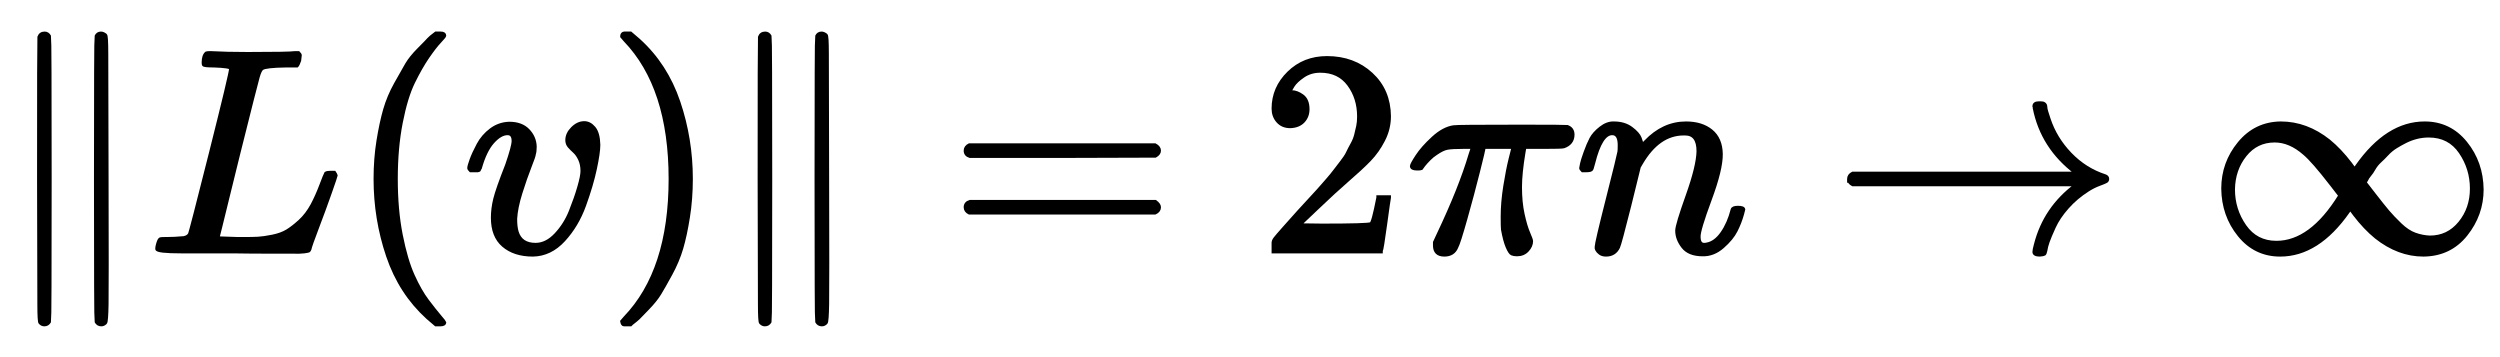 <?xml version="1.0" standalone="no"?>
<!DOCTYPE svg PUBLIC "-//W3C//DTD SVG 1.1//EN" "http://www.w3.org/Graphics/SVG/1.1/DTD/svg11.dtd">
<svg xmlns:xlink="http://www.w3.org/1999/xlink" width="19.896ex" height="2.843ex" style="vertical-align: -0.838ex;" viewBox="0 -863.1 8566.1 1223.9" xmlns="http://www.w3.org/2000/svg">
<defs>
<path stroke-width="10" id="E1-MJMAIN-2225" d="M133 736Q138 750 153 750Q164 750 170 739Q172 735 172 250T170 -239Q164 -250 152 -250Q144 -250 138 -244L137 -243Q133 -241 133 -179T132 250Q132 731 133 736ZM329 739Q334 750 346 750Q353 750 361 744L362 743Q366 741 366 679T367 250T367 -178T362 -243L361 -244Q355 -250 347 -250Q335 -250 329 -239Q327 -235 327 250T329 739Z"></path>
<path stroke-width="10" id="E1-MJMATHI-4C" d="M228 637Q194 637 192 641Q191 643 191 649Q191 673 202 682Q204 683 217 683Q271 680 344 680Q485 680 506 683H518Q524 677 524 674T522 656Q517 641 513 637H475Q406 636 394 628Q387 624 380 600T313 336Q297 271 279 198T252 88L243 52Q243 48 252 48T311 46H328Q360 46 379 47T428 54T478 72T522 106T564 161Q580 191 594 228T611 270Q616 273 628 273H641Q647 264 647 262T627 203T583 83T557 9Q555 4 553 3T537 0T494 -1Q483 -1 418 -1T294 0H116Q32 0 32 10Q32 17 34 24Q39 43 44 45Q48 46 59 46H65Q92 46 125 49Q139 52 144 61Q147 65 216 339T285 628Q285 635 228 637Z"></path>
<path stroke-width="10" id="E1-MJMAIN-28" d="M94 250Q94 319 104 381T127 488T164 576T202 643T244 695T277 729T302 750H315H319Q333 750 333 741Q333 738 316 720T275 667T226 581T184 443T167 250T184 58T225 -81T274 -167T316 -220T333 -241Q333 -250 318 -250H315H302L274 -226Q180 -141 137 -14T94 250Z"></path>
<path stroke-width="10" id="E1-MJMATHI-76" d="M173 380Q173 405 154 405Q130 405 104 376T61 287Q60 286 59 284T58 281T56 279T53 278T49 278T41 278H27Q21 284 21 287Q21 294 29 316T53 368T97 419T160 441Q202 441 225 417T249 361Q249 344 246 335Q246 329 231 291T200 202T182 113Q182 86 187 69Q200 26 250 26Q287 26 319 60T369 139T398 222T409 277Q409 300 401 317T383 343T365 361T357 383Q357 405 376 424T417 443Q436 443 451 425T467 367Q467 340 455 284T418 159T347 40T241 -11Q177 -11 139 22Q102 54 102 117Q102 148 110 181T151 298Q173 362 173 380Z"></path>
<path stroke-width="10" id="E1-MJMAIN-29" d="M60 749L64 750Q69 750 74 750H86L114 726Q208 641 251 514T294 250Q294 182 284 119T261 12T224 -76T186 -143T145 -194T113 -227T90 -246Q87 -249 86 -250H74Q66 -250 63 -250T58 -247T55 -238Q56 -237 66 -225Q221 -64 221 250T66 725Q56 737 55 738Q55 746 60 749Z"></path>
<path stroke-width="10" id="E1-MJMAIN-3D" d="M56 347Q56 360 70 367H707Q722 359 722 347Q722 336 708 328L390 327H72Q56 332 56 347ZM56 153Q56 168 72 173H708Q722 163 722 153Q722 140 707 133H70Q56 140 56 153Z"></path>
<path stroke-width="10" id="E1-MJMAIN-32" d="M109 429Q82 429 66 447T50 491Q50 562 103 614T235 666Q326 666 387 610T449 465Q449 422 429 383T381 315T301 241Q265 210 201 149L142 93L218 92Q375 92 385 97Q392 99 409 186V189H449V186Q448 183 436 95T421 3V0H50V19V31Q50 38 56 46T86 81Q115 113 136 137Q145 147 170 174T204 211T233 244T261 278T284 308T305 340T320 369T333 401T340 431T343 464Q343 527 309 573T212 619Q179 619 154 602T119 569T109 550Q109 549 114 549Q132 549 151 535T170 489Q170 464 154 447T109 429Z"></path>
<path stroke-width="10" id="E1-MJMATHI-3C0" d="M132 -11Q98 -11 98 22V33L111 61Q186 219 220 334L228 358H196Q158 358 142 355T103 336Q92 329 81 318T62 297T53 285Q51 284 38 284Q19 284 19 294Q19 300 38 329T93 391T164 429Q171 431 389 431Q549 431 553 430Q573 423 573 402Q573 371 541 360Q535 358 472 358H408L405 341Q393 269 393 222Q393 170 402 129T421 65T431 37Q431 20 417 5T381 -10Q370 -10 363 -7T347 17T331 77Q330 86 330 121Q330 170 339 226T357 318T367 358H269L268 354Q268 351 249 275T206 114T175 17Q164 -11 132 -11Z"></path>
<path stroke-width="10" id="E1-MJMATHI-6E" d="M21 287Q22 293 24 303T36 341T56 388T89 425T135 442Q171 442 195 424T225 390T231 369Q231 367 232 367L243 378Q304 442 382 442Q436 442 469 415T503 336T465 179T427 52Q427 26 444 26Q450 26 453 27Q482 32 505 65T540 145Q542 153 560 153Q580 153 580 145Q580 144 576 130Q568 101 554 73T508 17T439 -10Q392 -10 371 17T350 73Q350 92 386 193T423 345Q423 404 379 404H374Q288 404 229 303L222 291L189 157Q156 26 151 16Q138 -11 108 -11Q95 -11 87 -5T76 7T74 17Q74 30 112 180T152 343Q153 348 153 366Q153 405 129 405Q91 405 66 305Q60 285 60 284Q58 278 41 278H27Q21 284 21 287Z"></path>
<path stroke-width="10" id="E1-MJMAIN-2192" d="M56 237T56 250T70 270H835Q719 357 692 493Q692 494 692 496T691 499Q691 511 708 511H711Q720 511 723 510T729 506T732 497T735 481T743 456Q765 389 816 336T935 261Q944 258 944 250Q944 244 939 241T915 231T877 212Q836 186 806 152T761 85T740 35T732 4Q730 -6 727 -8T711 -11Q691 -11 691 0Q691 7 696 25Q728 151 835 230H70Q56 237 56 250Z"></path>
<path stroke-width="10" id="E1-MJMAIN-221E" d="M55 217Q55 305 111 373T254 442Q342 442 419 381Q457 350 493 303L507 284L514 294Q618 442 747 442Q833 442 888 374T944 214Q944 128 889 59T743 -11Q657 -11 580 50Q542 81 506 128L492 147L485 137Q381 -11 252 -11Q166 -11 111 57T55 217ZM907 217Q907 285 869 341T761 397Q740 397 720 392T682 378T648 359T619 335T594 310T574 285T559 263T548 246L543 238L574 198Q605 158 622 138T664 94T714 61T765 51Q827 51 867 100T907 217ZM92 214Q92 145 131 89T239 33Q357 33 456 193L425 233Q364 312 334 337Q285 380 233 380Q171 380 132 331T92 214Z"></path>
</defs>
<g stroke="currentColor" fill="currentColor" stroke-width="0" transform="matrix(1 0 0 -1 0 0)">
 <use xlink:href="#E1-MJMAIN-2225" x="0" y="0"></use>
 <use xlink:href="#E1-MJMATHI-4C" x="505" y="0"></use>
 <use xlink:href="#E1-MJMAIN-28" x="1191" y="0"></use>
 <use xlink:href="#E1-MJMATHI-76" x="1585" y="0"></use>
 <use xlink:href="#E1-MJMAIN-29" x="2075" y="0"></use>
 <use xlink:href="#E1-MJMAIN-2225" x="2469" y="0"></use>
 <use xlink:href="#E1-MJMAIN-3D" x="3251" y="0"></use>
 <use xlink:href="#E1-MJMAIN-32" x="4312" y="0"></use>
 <use xlink:href="#E1-MJMATHI-3C0" x="4817" y="0"></use>
 <use xlink:href="#E1-MJMATHI-6E" x="5395" y="0"></use>
 <use xlink:href="#E1-MJMAIN-2192" x="6278" y="0"></use>
 <use xlink:href="#E1-MJMAIN-221E" x="7561" y="0"></use>
</g>
</svg>
